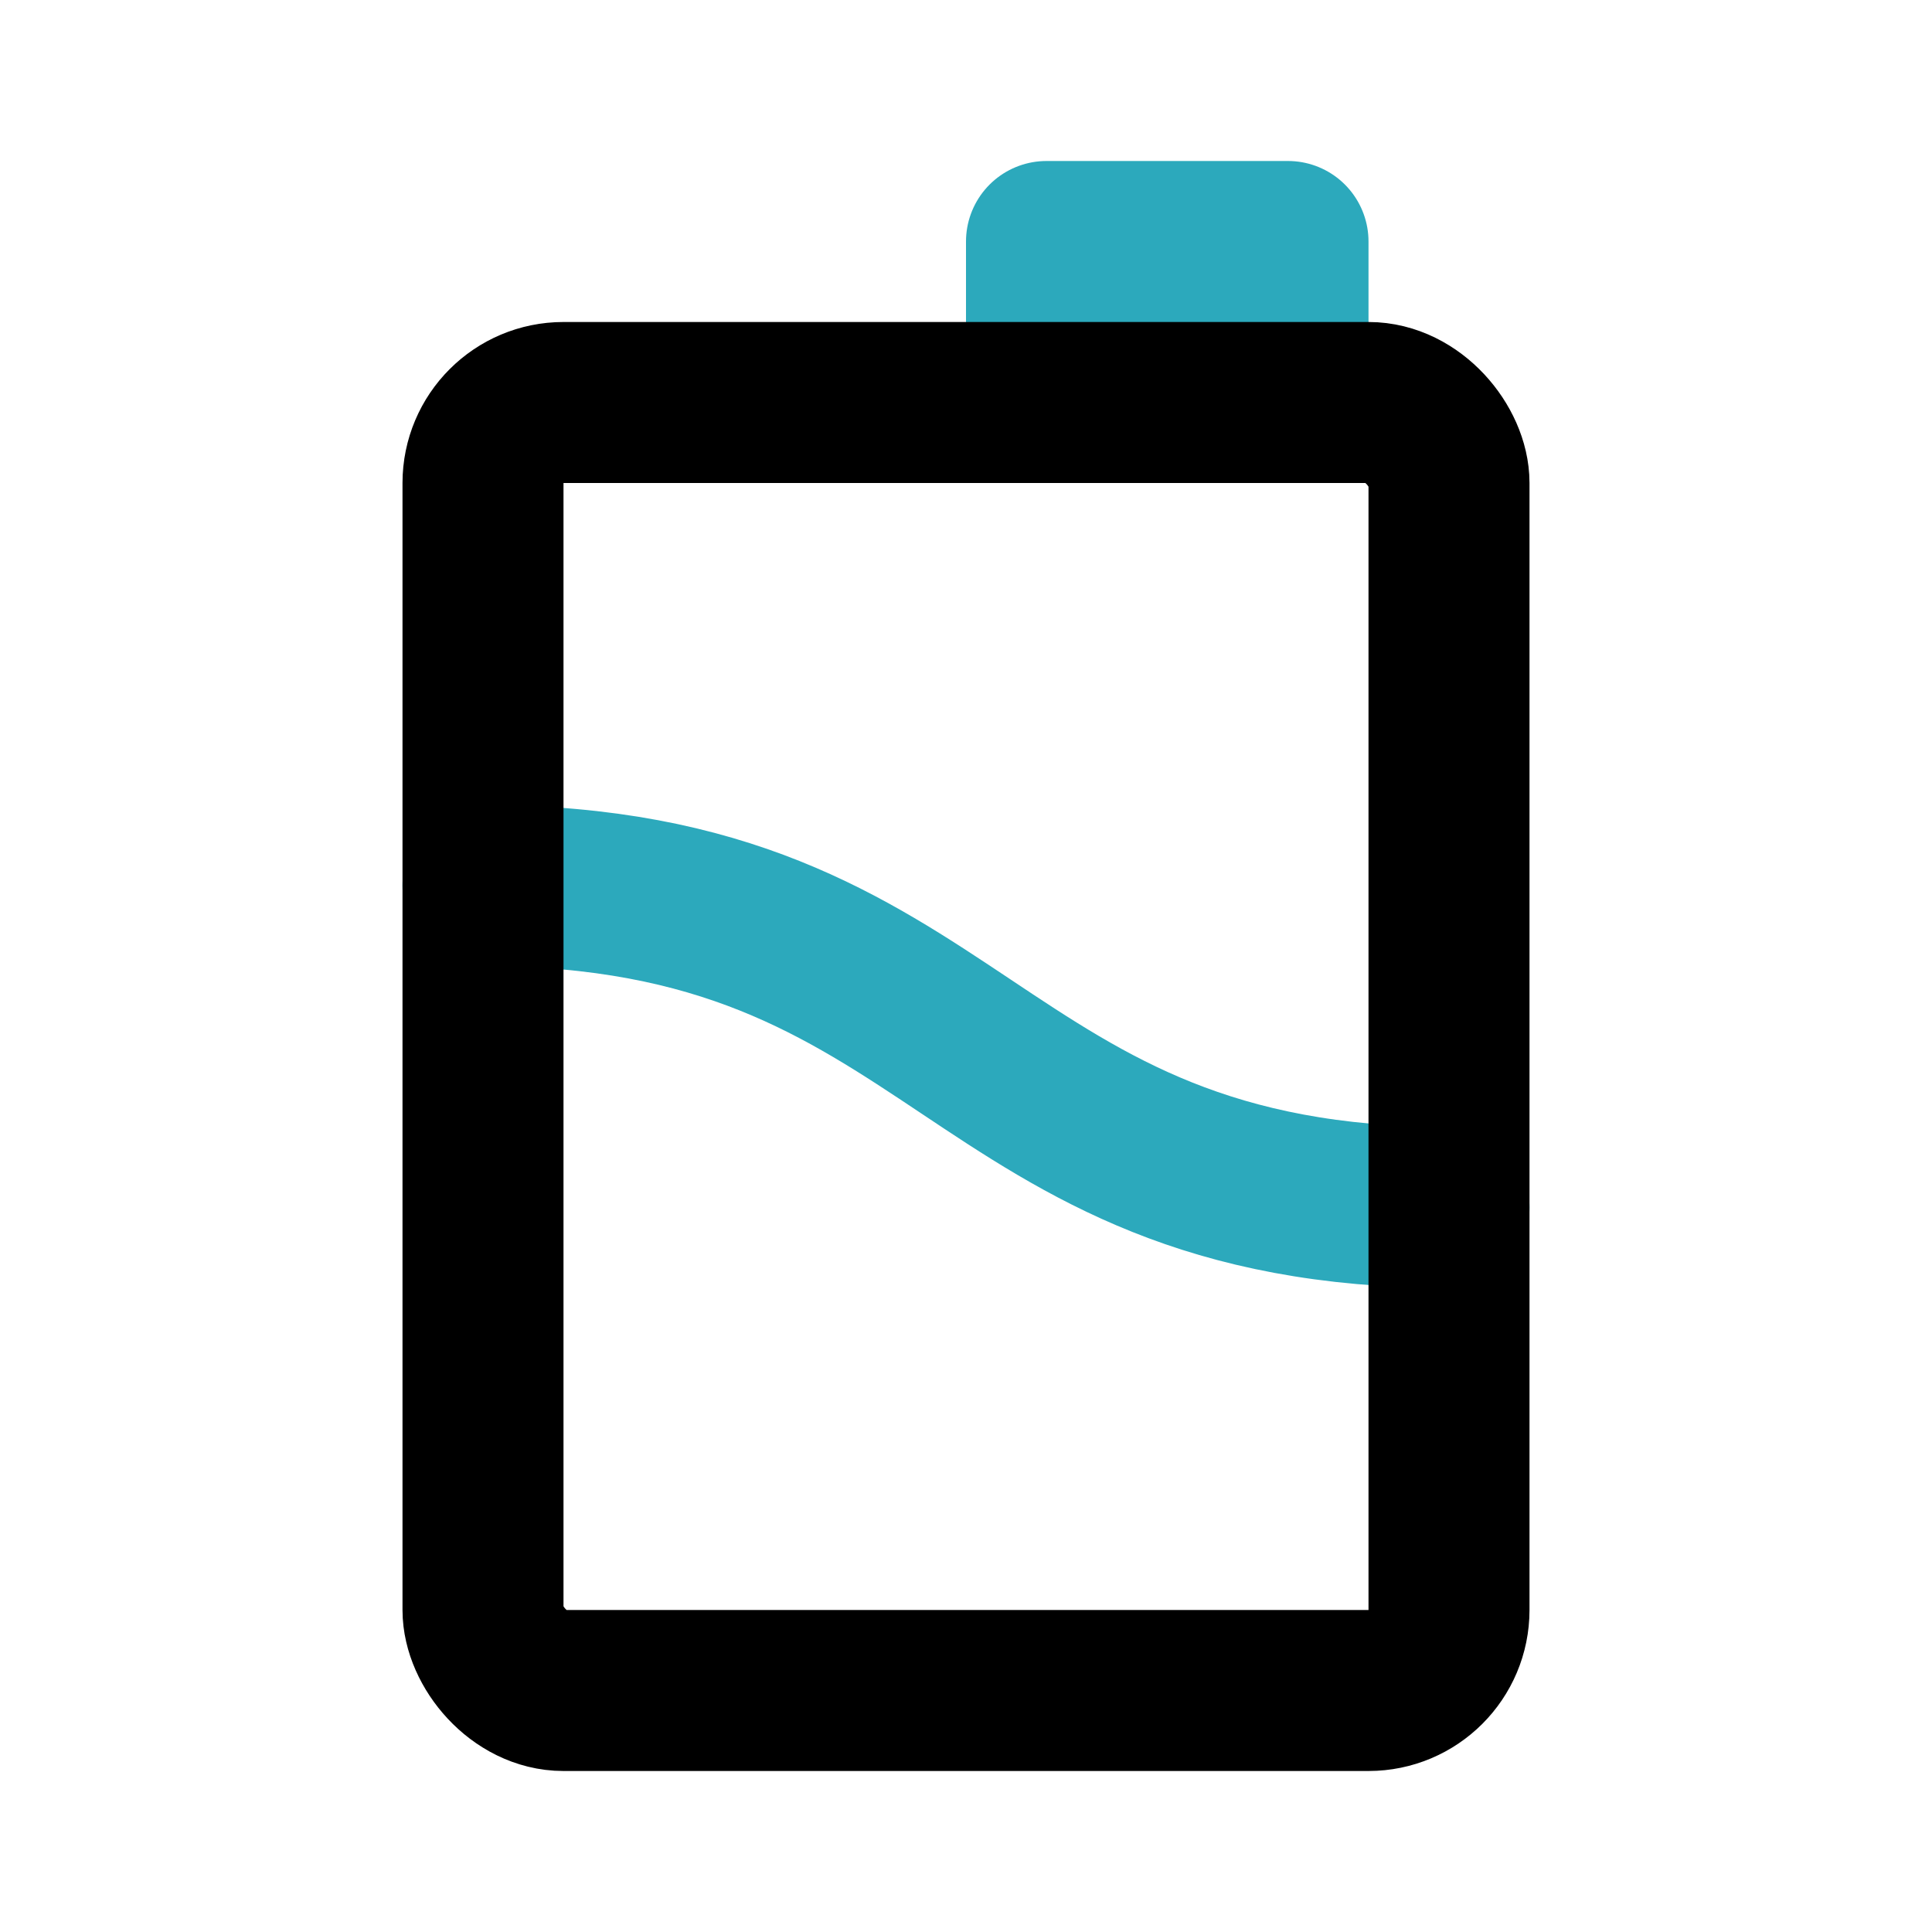 <?xml version="1.0" encoding="utf-8"?>
<svg fill="#000000" width="800px" height="800px" viewBox="0 0 24 24" id="milk-box" data-name="Line Color" xmlns="http://www.w3.org/2000/svg" class="icon line-color"><rect id="secondary" x="13" y="3" width="3" height="2" style="fill: none; stroke: rgb(44, 169, 188); stroke-linecap: round; stroke-linejoin: round; stroke-width: 2;"></rect><path id="secondary-2" data-name="secondary" d="M6,11c6,0,6,4,12,4" style="fill: none; stroke: rgb(44, 169, 188); stroke-linecap: round; stroke-linejoin: round; stroke-width: 2;"></path><rect id="primary" x="6" y="5" width="12" height="16" rx="1" style="fill: none; stroke: rgb(0, 0, 0); stroke-linecap: round; stroke-linejoin: round; stroke-width: 2;"></rect></svg>